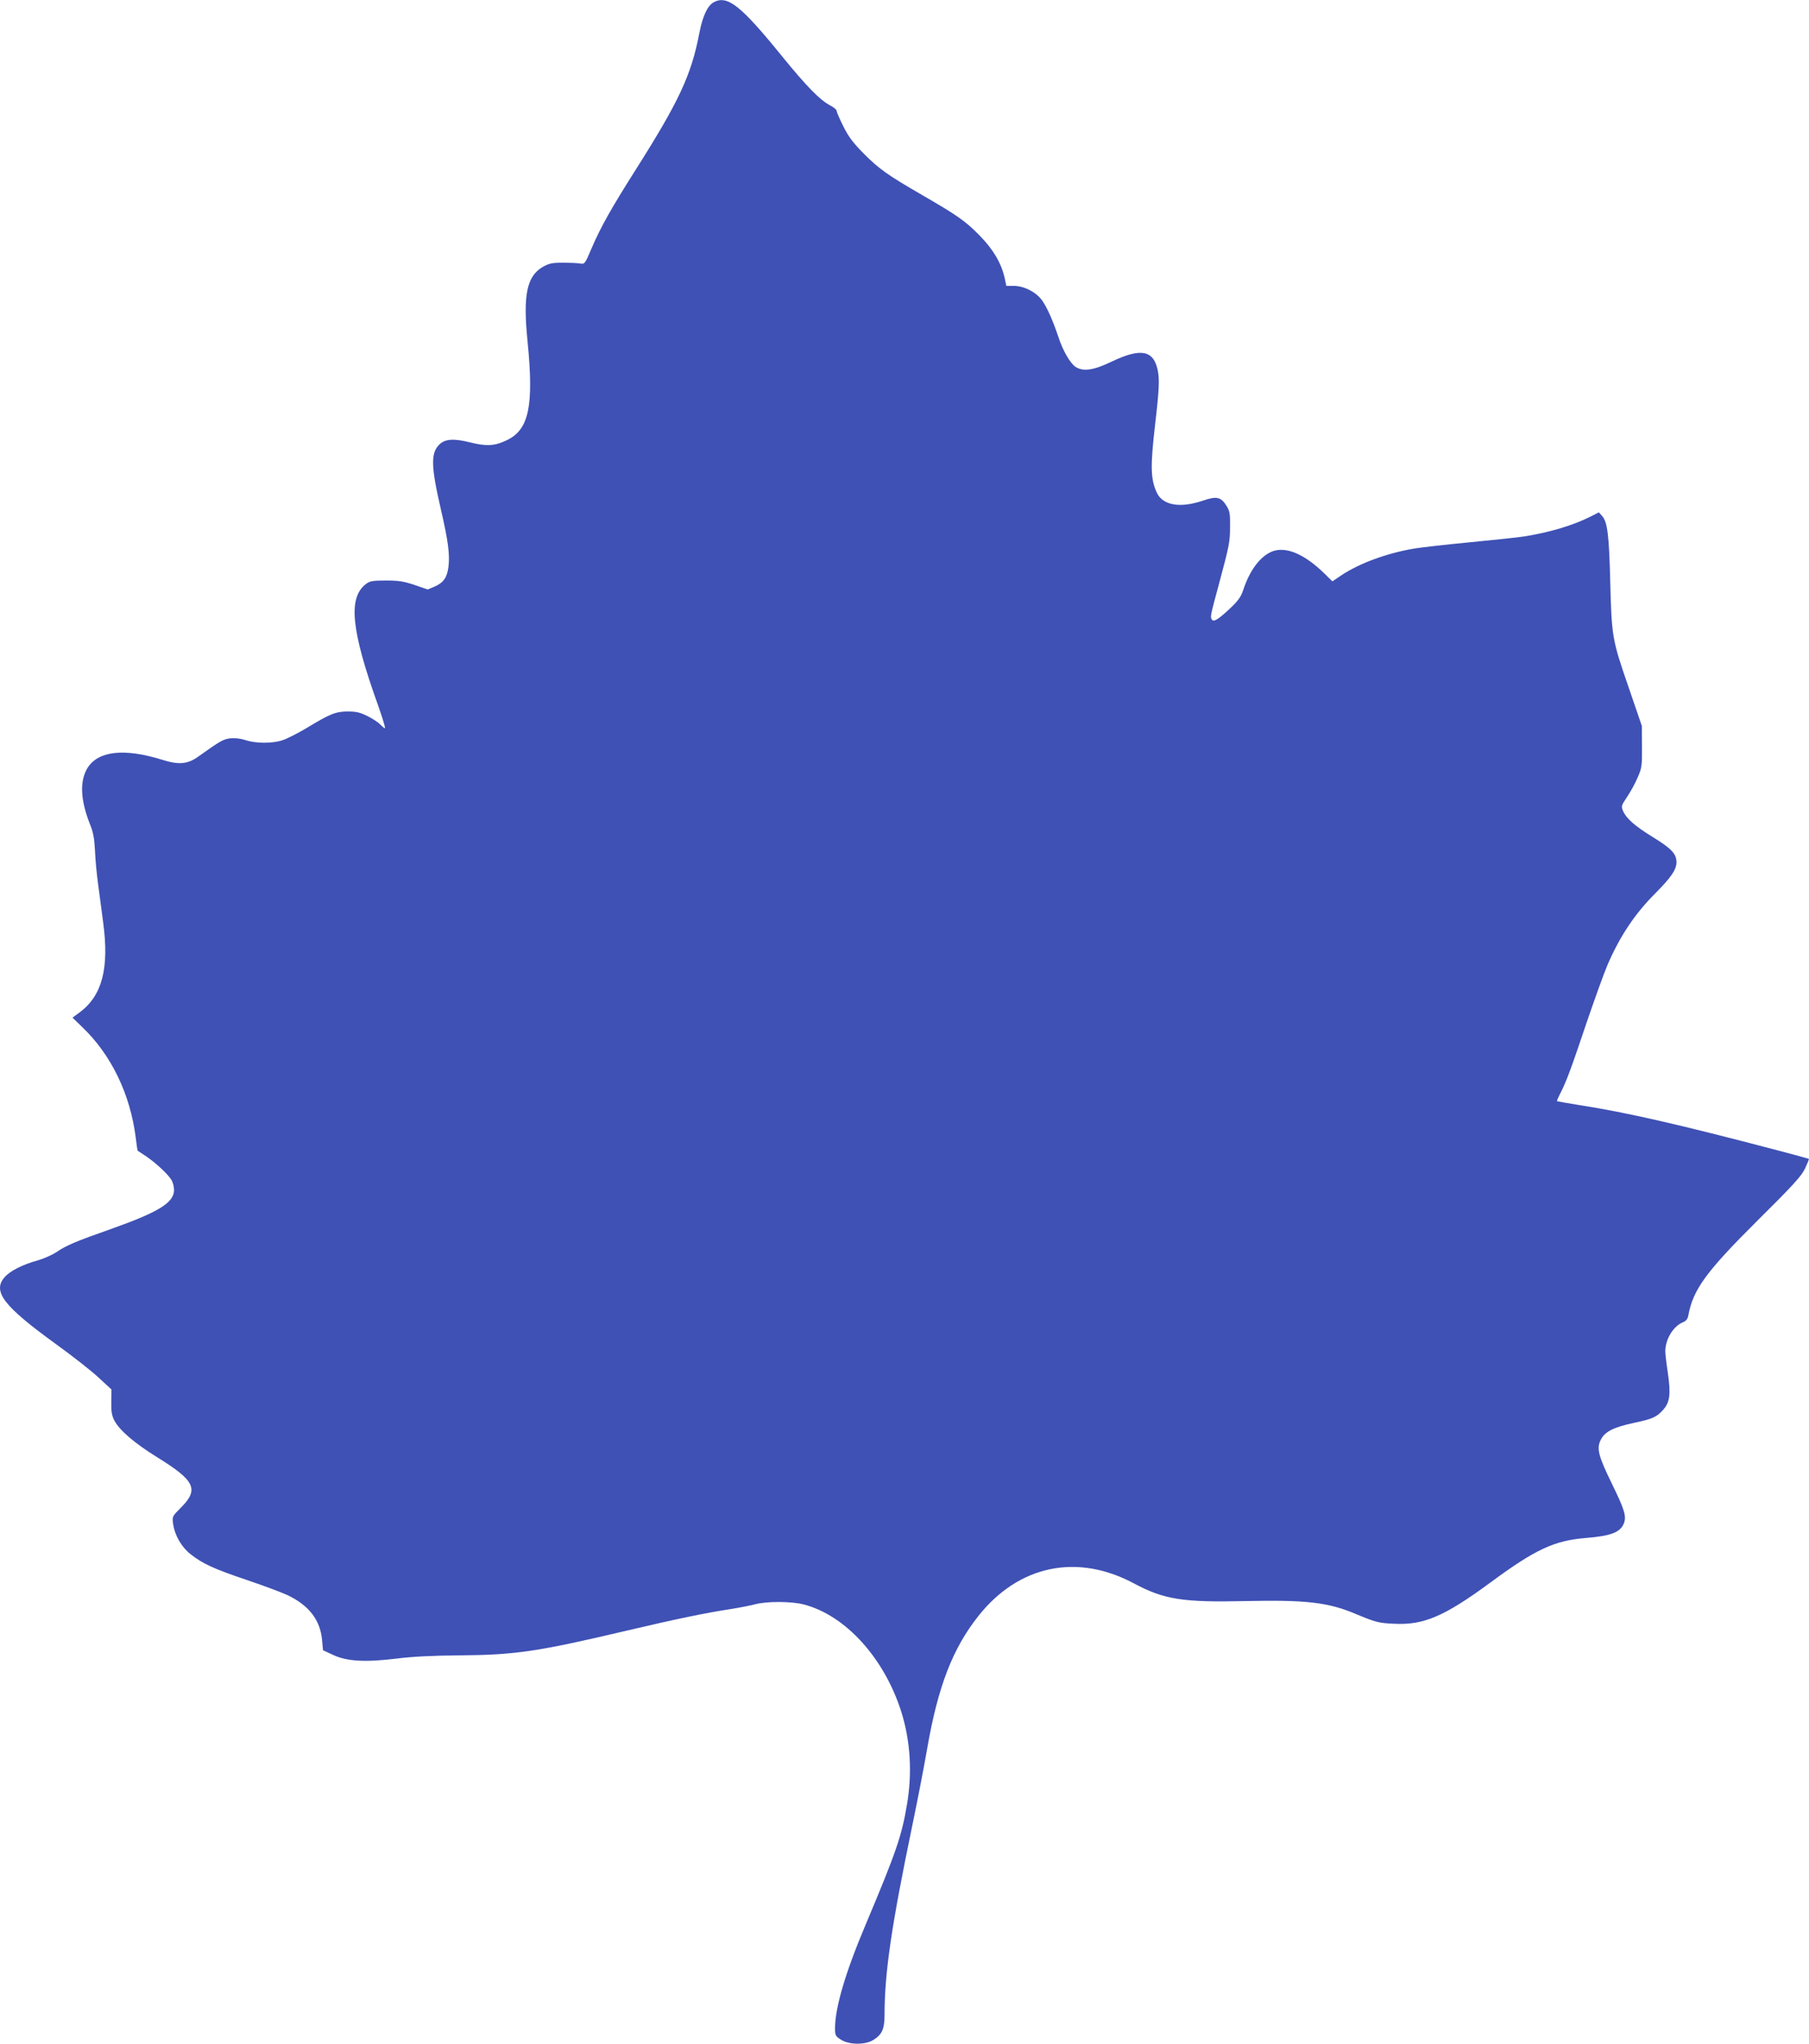<?xml version="1.0" standalone="no"?>
<!DOCTYPE svg PUBLIC "-//W3C//DTD SVG 20010904//EN"
 "http://www.w3.org/TR/2001/REC-SVG-20010904/DTD/svg10.dtd">
<svg version="1.0" xmlns="http://www.w3.org/2000/svg"
 width="1133pt" height="1280pt" viewBox="0 0 1133 1280"
 preserveAspectRatio="xMidYMid meet">
<g transform="translate(0,1280) scale(0.1,-0.1)"
fill="#3f51b5" stroke="none">
<path d="M4470 12786 c-39 -22 -69 -86 -90 -193 -50 -263 -128 -429 -400 -858
-152 -240 -218 -357 -275 -490 -41 -97 -43 -100 -71 -95 -16 3 -65 5 -109 5
-69 0 -86 -4 -127 -27 -99 -59 -123 -177 -94 -464 40 -403 10 -552 -127 -619
-78 -38 -129 -41 -232 -15 -101 25 -155 22 -191 -11 -57 -54 -56 -134 7 -407
46 -199 57 -284 48 -360 -9 -68 -30 -99 -85 -124 l-45 -19 -82 28 c-68 23 -99
28 -179 28 -83 0 -101 -3 -125 -21 -114 -85 -95 -287 75 -761 28 -79 47 -143
43 -143 -4 0 -17 11 -30 24 -12 13 -47 36 -79 52 -46 23 -70 29 -122 29 -77 0
-112 -14 -257 -102 -57 -34 -126 -69 -154 -78 -63 -21 -167 -21 -232 1 -31 10
-66 14 -94 11 -44 -5 -62 -15 -205 -117 -64 -45 -120 -50 -223 -17 -235 73
-398 56 -466 -50 -51 -82 -46 -202 15 -355 20 -49 27 -88 31 -164 2 -55 11
-151 20 -214 8 -63 22 -169 31 -235 39 -288 -6 -459 -147 -564 l-45 -33 59
-57 c183 -174 302 -420 337 -693 5 -45 11 -82 12 -83 2 -1 26 -17 53 -35 66
-45 143 -118 161 -152 8 -15 14 -41 14 -59 0 -79 -95 -138 -394 -244 -222 -78
-281 -103 -344 -146 -26 -17 -78 -40 -116 -51 -94 -26 -172 -65 -207 -105 -78
-89 -7 -181 320 -418 107 -77 229 -173 271 -213 l78 -72 -1 -78 c-1 -61 3 -85
20 -118 33 -61 125 -140 265 -227 240 -148 266 -202 151 -317 -54 -54 -55 -56
-49 -100 10 -73 52 -146 109 -191 75 -60 148 -93 356 -163 103 -35 216 -77
252 -94 134 -64 204 -155 216 -279 l6 -66 65 -30 c86 -40 201 -46 397 -22 95
12 222 19 395 20 349 3 486 23 1046 155 301 71 499 112 645 134 57 9 129 23
159 31 72 19 226 19 303 -1 261 -67 503 -333 611 -669 58 -183 71 -385 36
-587 -33 -196 -68 -297 -260 -753 -126 -298 -190 -517 -190 -645 0 -45 3 -50
38 -72 51 -32 152 -33 202 -1 54 33 70 69 70 155 0 266 44 563 175 1193 31
149 72 360 91 470 68 394 160 633 323 838 252 317 618 393 974 202 189 -101
307 -119 702 -110 376 8 515 -8 687 -81 122 -51 144 -57 238 -61 187 -10 317
46 610 262 277 204 395 259 593 275 157 13 214 35 237 90 18 45 6 85 -75 251
-85 174 -97 221 -68 276 26 50 81 77 208 104 117 25 141 36 183 83 41 47 47
98 28 230 -9 58 -16 119 -16 134 0 75 49 157 109 182 22 9 31 20 36 47 30 160
112 272 435 593 220 218 272 275 295 323 15 32 26 59 24 61 -2 1 -92 26 -199
54 -609 160 -939 236 -1235 282 -77 12 -141 24 -143 25 -2 2 9 27 24 56 37 74
63 144 164 444 49 143 106 302 128 353 78 181 172 321 299 448 100 101 133
149 133 195 0 53 -31 86 -152 160 -110 68 -163 115 -183 162 -12 29 -10 34 25
86 21 31 51 85 66 121 27 61 29 73 28 195 l-1 130 -86 251 c-100 290 -103 308
-112 659 -7 278 -17 365 -49 402 l-22 25 -51 -26 c-111 -56 -259 -100 -418
-125 -38 -6 -189 -22 -335 -36 -146 -14 -306 -32 -355 -40 -173 -30 -343 -93
-455 -168 l-55 -37 -50 49 c-120 117 -231 167 -316 142 -78 -24 -151 -116
-193 -247 -13 -39 -32 -66 -74 -106 -79 -75 -111 -96 -122 -77 -11 17 -10 20
45 224 65 242 69 263 69 360 1 76 -2 95 -21 126 -36 58 -62 64 -150 34 -142
-48 -250 -29 -287 49 -40 84 -42 166 -11 431 25 214 28 279 16 337 -26 126
-107 141 -290 53 -113 -54 -177 -63 -225 -32 -33 22 -80 103 -107 187 -34 101
-69 181 -100 226 -36 53 -114 94 -179 94 l-47 0 -11 51 c-22 95 -72 178 -157
265 -91 92 -137 124 -358 252 -221 128 -270 163 -368 261 -66 67 -95 105 -127
170 -23 46 -42 89 -42 97 0 7 -17 22 -39 33 -65 34 -146 116 -304 310 -258
318 -341 383 -427 337z"/>
</g>
</svg>

